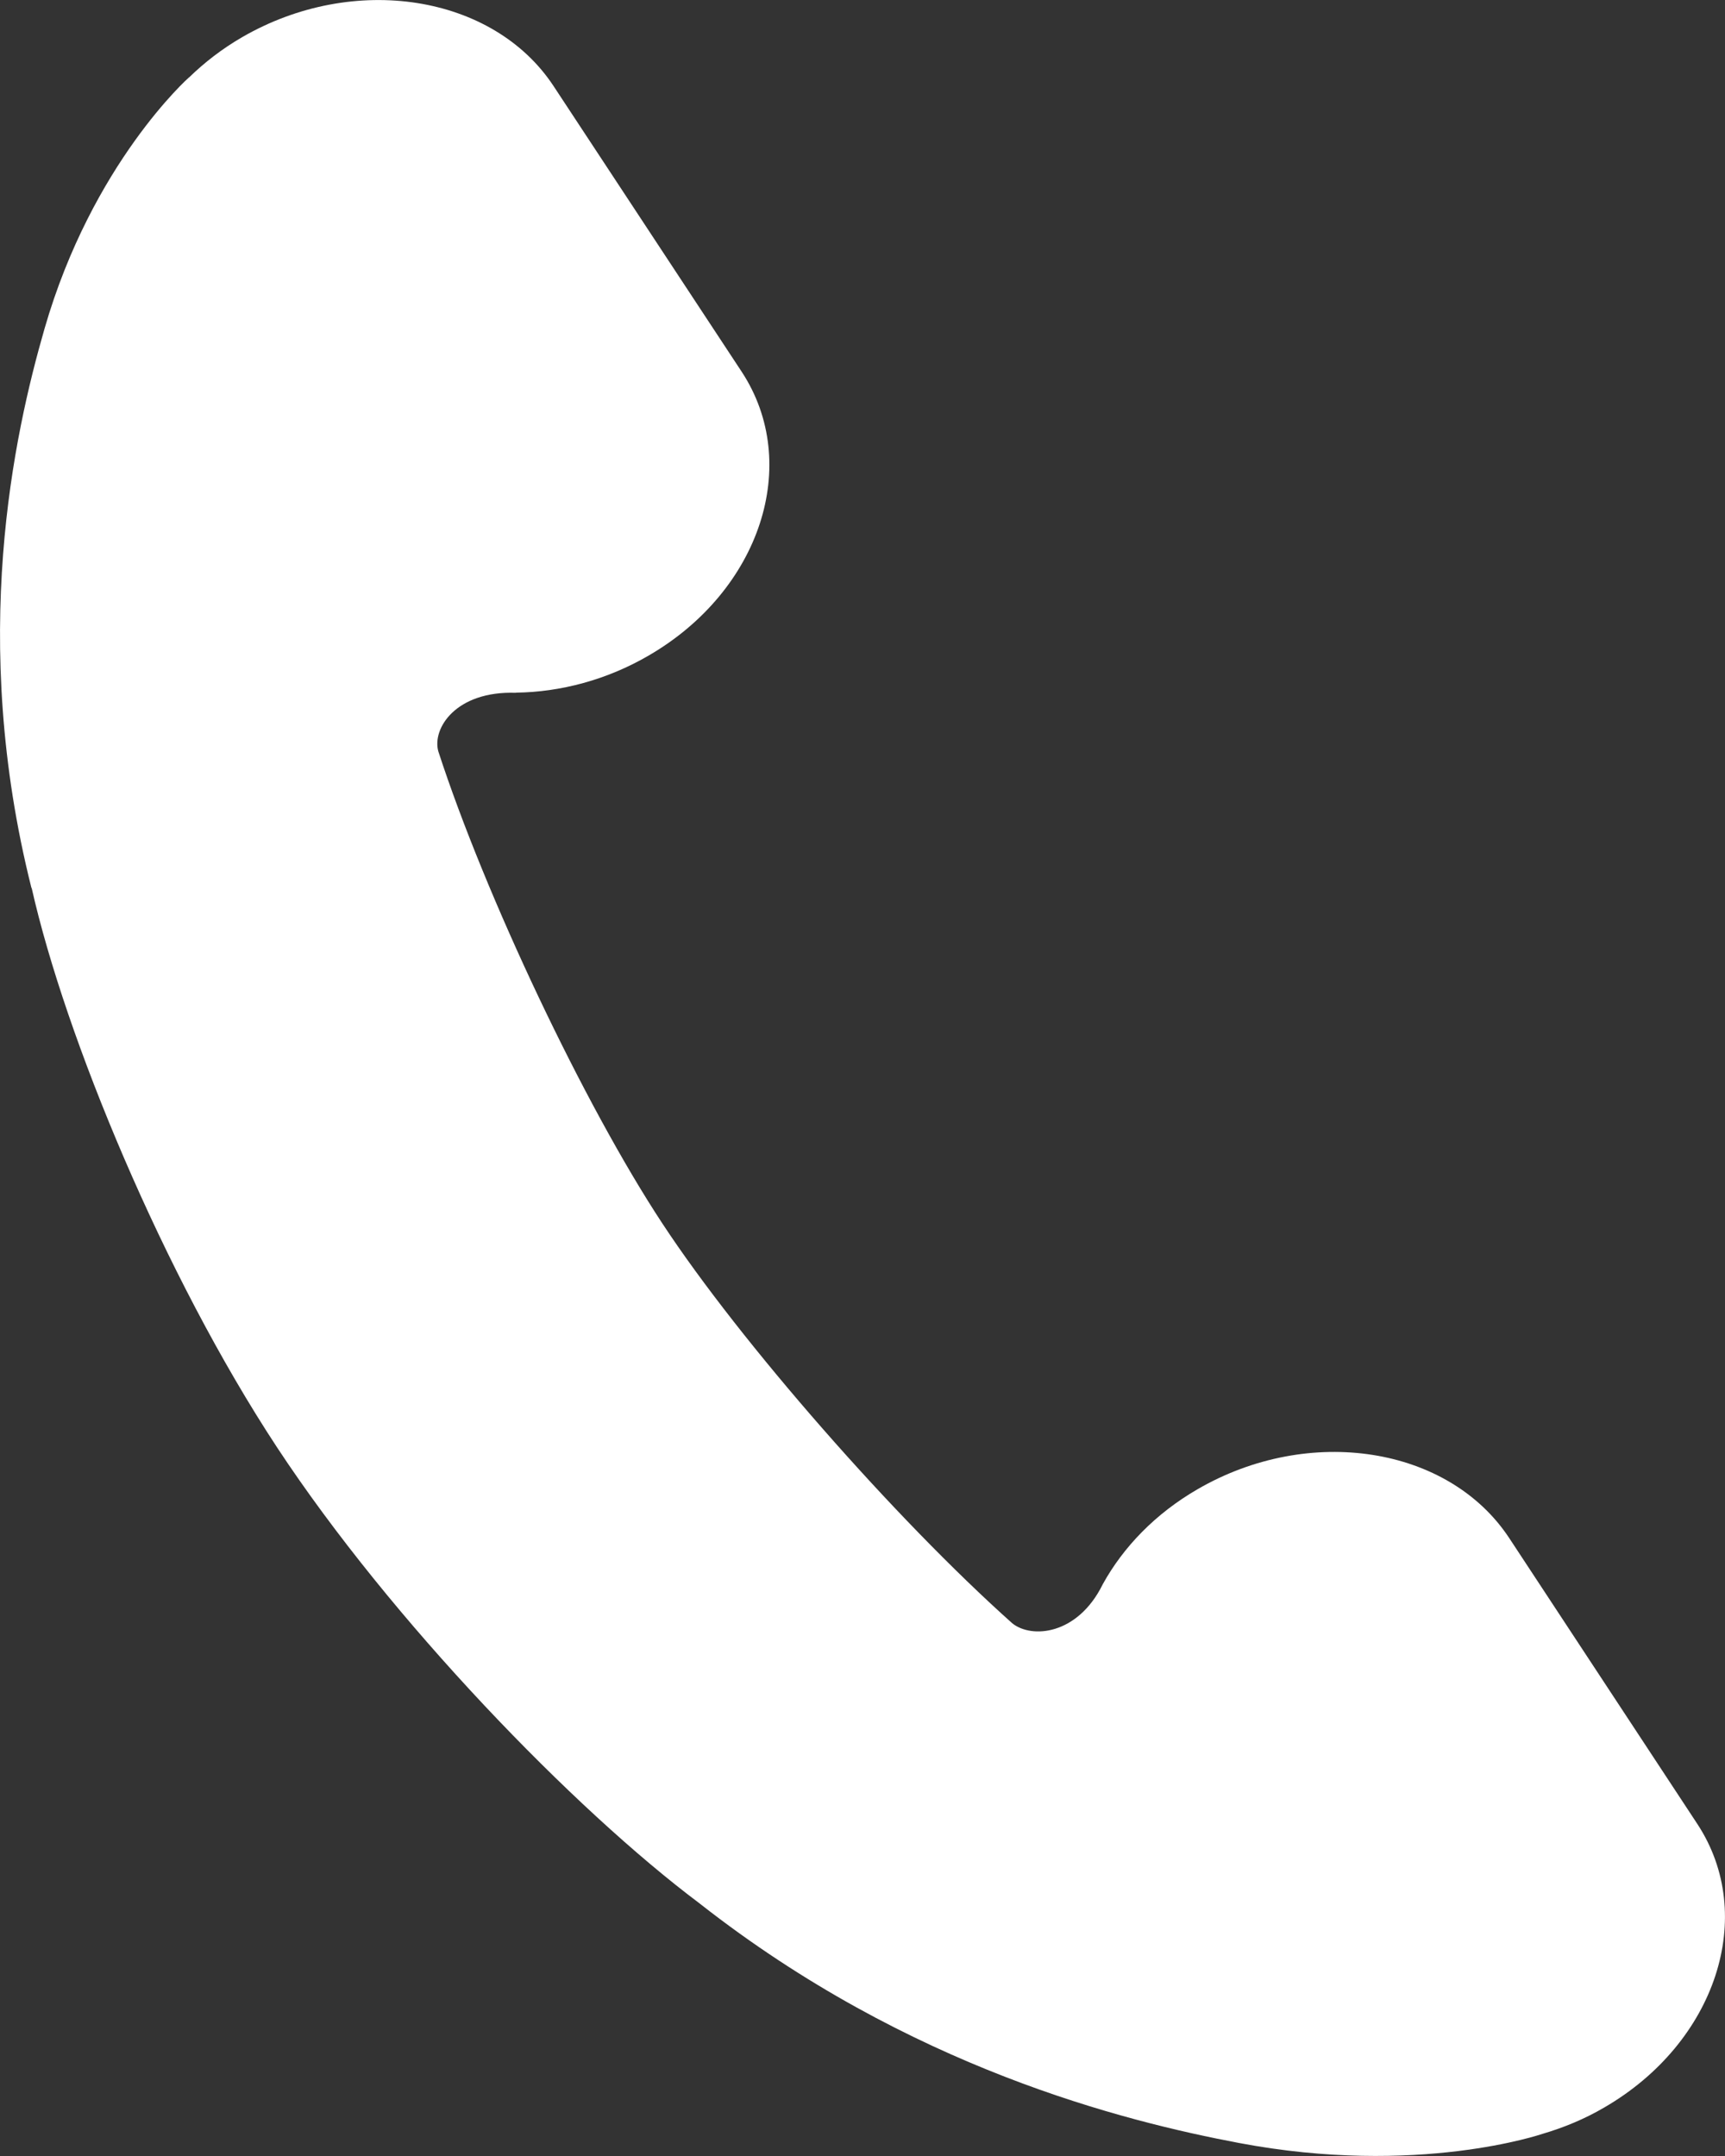 <?xml version="1.0" encoding="UTF-8"?> <svg xmlns="http://www.w3.org/2000/svg" width="12" height="15" viewBox="0 0 12 15" fill="none"><rect x="0" y="0" width="12" height="15" fill="#333333" stroke="none"/> <path d="M11.161 14.662C11.938 14.211 12.227 13.327 11.807 12.689L10.499 10.701C10.078 10.062 9.108 9.91 8.331 10.361C8.037 10.531 7.814 10.764 7.672 11.021L7.671 11.023C7.496 11.378 7.174 11.402 7.041 11.293C6.229 10.568 5.153 9.341 4.609 8.514C4.064 7.687 3.376 6.233 3.049 5.227C3.005 5.067 3.172 4.806 3.588 4.82L3.59 4.819C3.898 4.815 4.221 4.731 4.514 4.56C5.29 4.109 5.579 3.226 5.16 2.587L3.851 0.599C3.431 -0.039 2.46 -0.191 1.684 0.259C1.544 0.34 1.422 0.435 1.314 0.54V0.539C1.314 0.539 0.642 1.135 0.31 2.286C0.097 3.024 -0.216 4.445 0.218 6.175L0.221 6.181C0.453 7.209 1.134 8.864 1.928 10.071C2.722 11.276 3.993 12.588 4.867 13.243L4.872 13.247C6.325 14.386 7.819 14.758 8.617 14.909C9.862 15.145 10.73 14.846 10.73 14.846C10.877 14.803 11.023 14.743 11.161 14.662Z" fill="white"></path> </svg> 